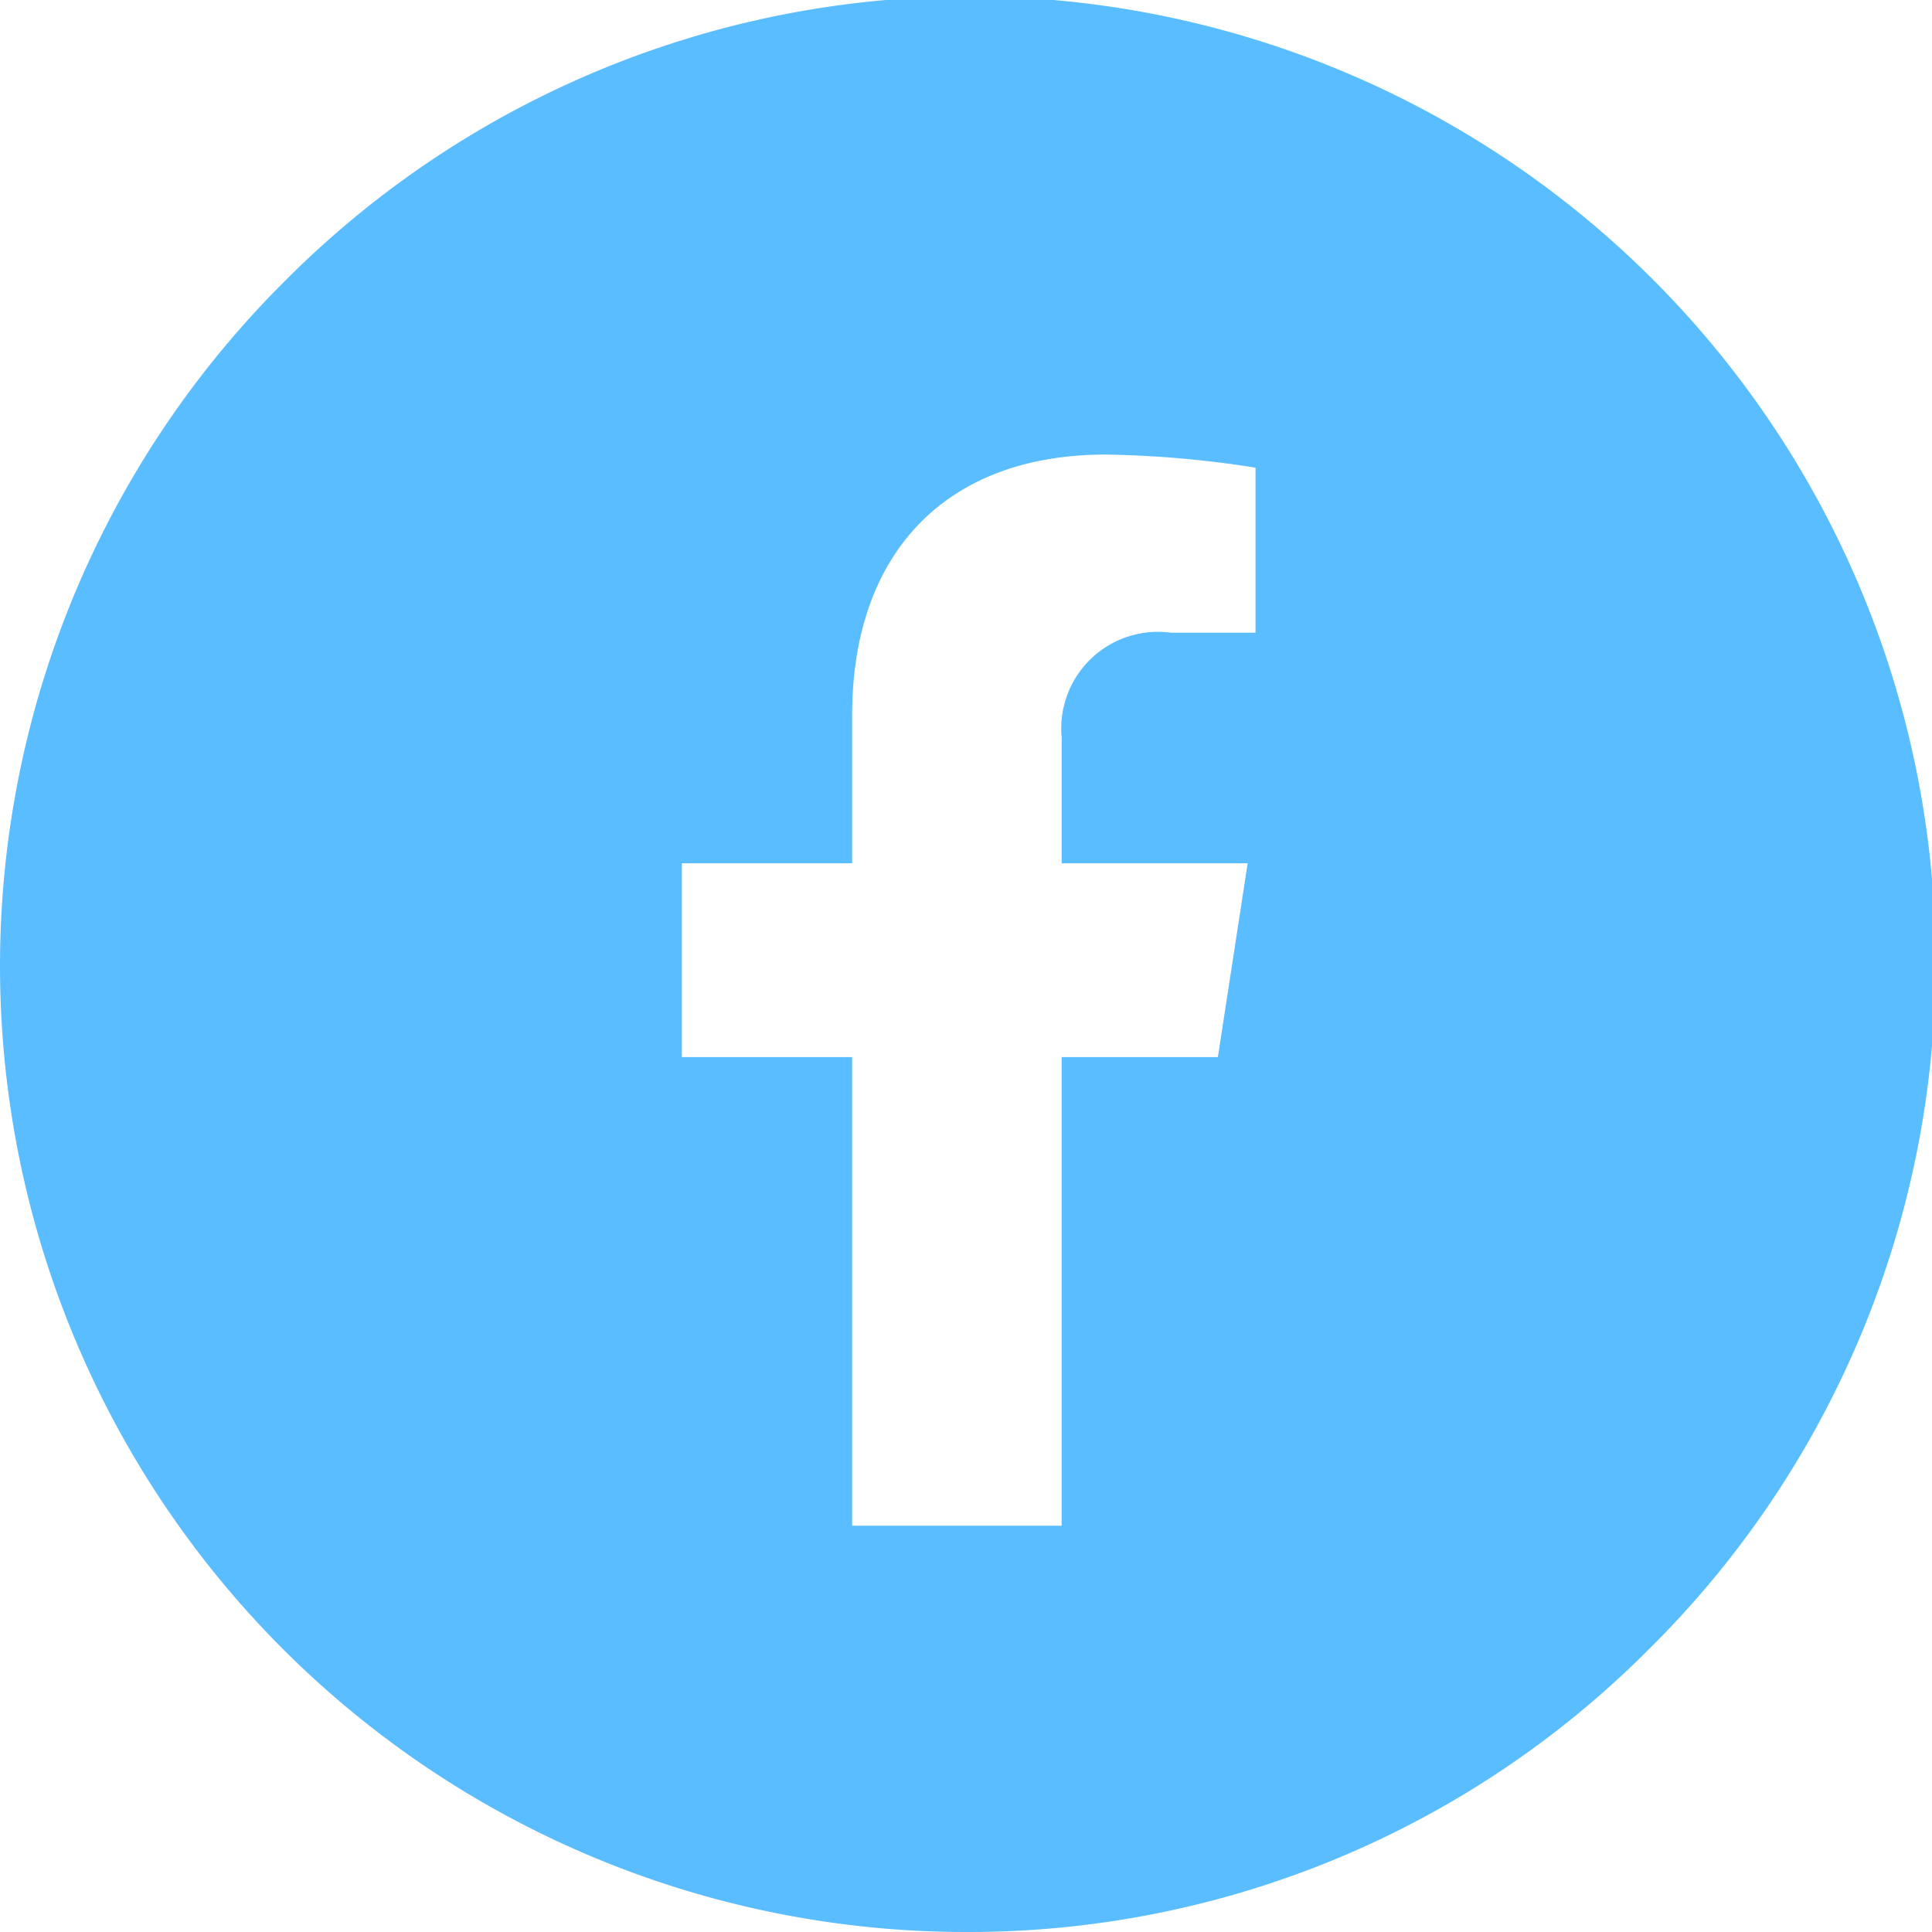 <svg xmlns="http://www.w3.org/2000/svg" width="51.15" height="51.15" viewBox="0 0 51.15 51.15">
  <path id="Sustracción_10" data-name="Sustracción 10" d="M25.575,51.15A25.575,25.575,0,0,1,7.491,7.491,25.575,25.575,0,1,1,43.659,43.659,25.407,25.407,0,0,1,25.575,51.15ZM18.052,22.855v5.131h4.508V40.393h5.547V27.986h4.137l.788-5.131H28.108V19.524A2.559,2.559,0,0,1,31,16.751h2.24V12.382a27.625,27.625,0,0,0-3.974-.347c-4.2,0-6.706,2.582-6.706,6.908v3.912Z" fill="#5abdff"/>
</svg>
